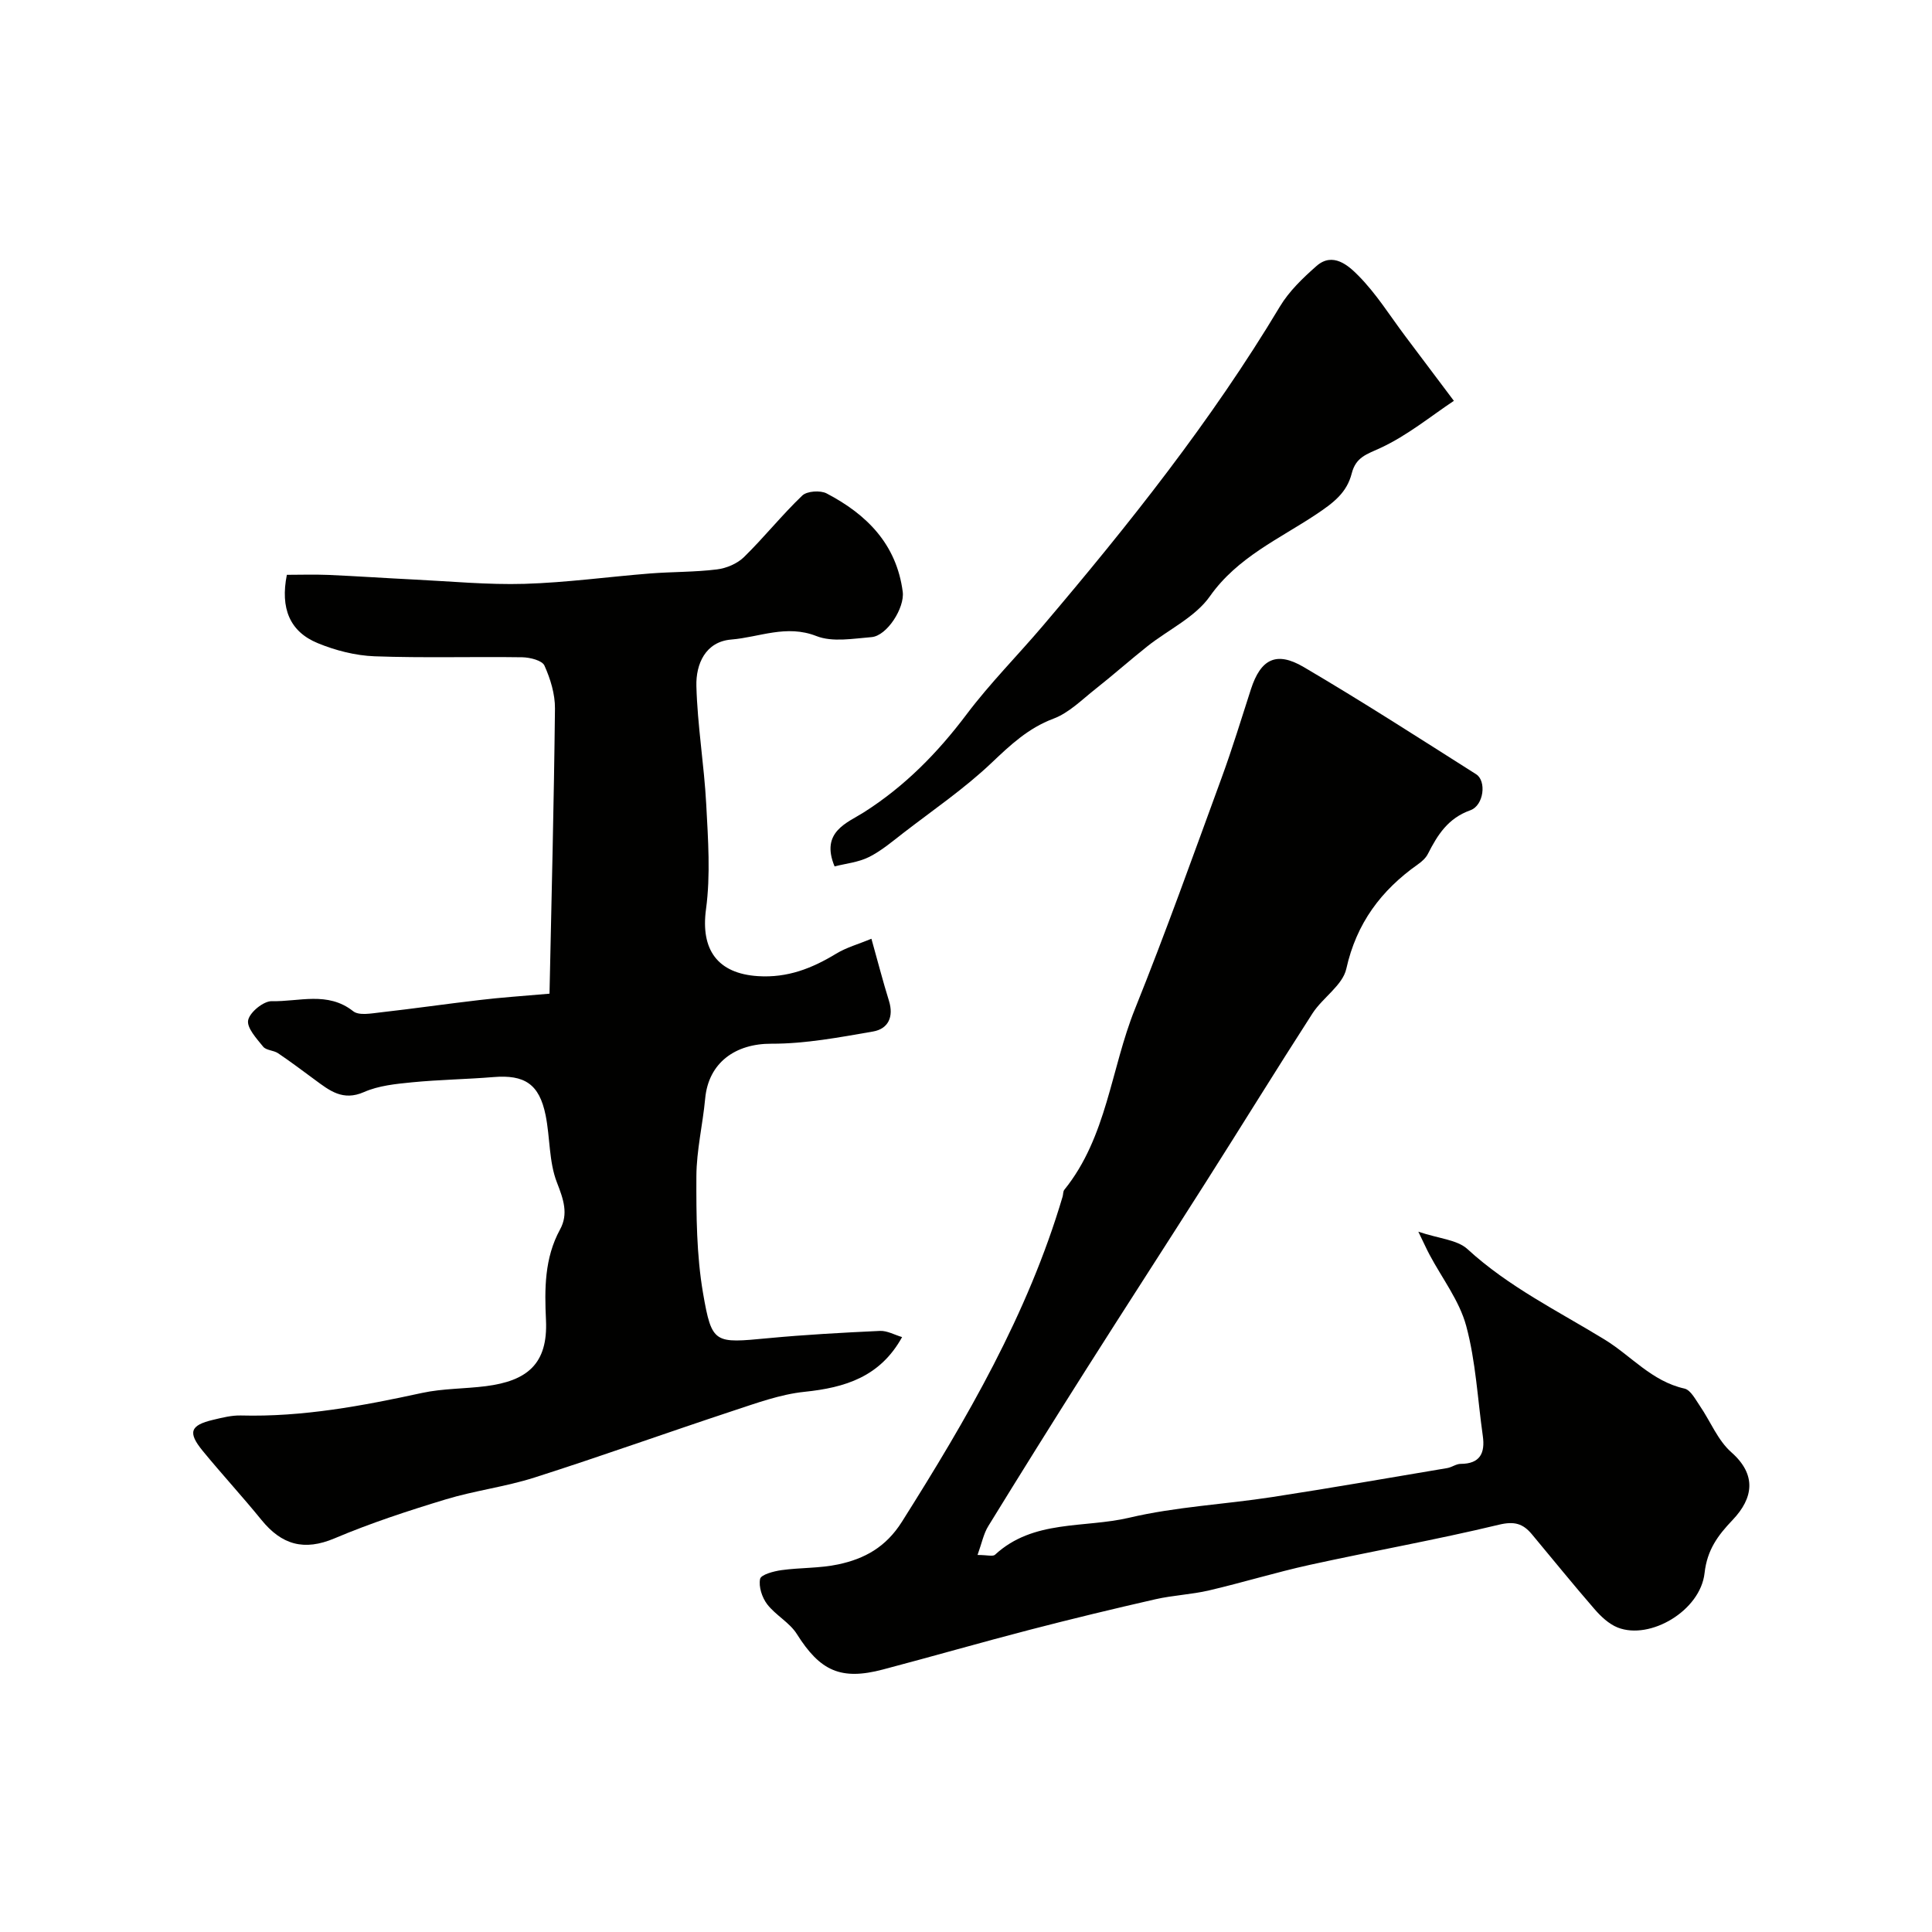<svg enable-background="new 0 0 400 400" viewBox="0 0 400 400" xmlns="http://www.w3.org/2000/svg"><g fill="#010100"><path d="m113.77 205.73c.42-19.96.92-39.49 1.13-59.02.03-2.99-.94-6.16-2.18-8.91-.48-1.07-2.99-1.69-4.59-1.72-10.19-.15-20.39.17-30.57-.2-3.97-.15-8.08-1.2-11.77-2.72-5.82-2.39-7.78-7.24-6.4-14.15 2.72 0 5.66-.1 8.6.02 5.93.26 11.86.67 17.79.96 7.6.37 15.21 1.11 22.8.89 8.69-.26 17.34-1.46 26.02-2.15 4.61-.36 9.26-.27 13.84-.84 1.96-.24 4.2-1.19 5.59-2.55 4.18-4.09 7.85-8.71 12.07-12.74.98-.94 3.75-1.12 5.05-.44 8.29 4.34 14.46 10.49 15.75 20.36.43 3.31-3.24 9.13-6.47 9.39-3.81.3-8.07 1.09-11.4-.22-6.23-2.45-11.83.25-17.63.72-5.36.44-7.34 5.1-7.22 9.61.21 8.19 1.61 16.35 2.04 24.55.38 7.22.91 14.58-.05 21.68-1.13 8.35 2.36 13.31 10.77 13.85 6.12.39 11.17-1.61 16.18-4.65 2.13-1.3 4.63-1.98 7.3-3.09 1.34 4.77 2.38 8.84 3.63 12.85 1.03 3.32-.15 5.8-3.28 6.35-6.97 1.21-14.04 2.55-21.06 2.53-7.46-.03-13.02 3.92-13.71 11.35-.5 5.38-1.8 10.73-1.82 16.1-.03 8.08.02 16.29 1.38 24.21 1.83 10.57 2.37 10.35 13.46 9.31 7.7-.73 15.43-1.15 23.16-1.51 1.49-.07 3.03.82 4.59 1.28-4.56 8.25-11.81 10.46-20.2 11.33-5.03.52-9.98 2.35-14.85 3.95-13.71 4.53-27.31 9.41-41.07 13.8-6.01 1.92-12.39 2.7-18.43 4.54-7.74 2.35-15.47 4.88-22.91 8.03-6.38 2.71-11.01 1.34-15.19-3.81-3.94-4.85-8.19-9.45-12.15-14.28-3.14-3.83-2.6-5.31 2.15-6.43 1.89-.45 3.84-.95 5.76-.9 12.75.34 25.13-1.98 37.51-4.67 4.3-.93 8.82-.84 13.22-1.4 8.48-1.09 12.85-4.55 12.43-13.66-.3-6.43-.34-12.82 2.91-18.78 1.77-3.23.71-6.25-.64-9.72-1.68-4.3-1.41-9.32-2.35-13.95-1.31-6.45-4.35-8.42-10.84-7.88-5.59.46-11.21.53-16.79 1.08-3.37.33-6.93.68-9.97 2.02-4.39 1.93-7.15-.32-10.19-2.56-2.52-1.85-5.01-3.74-7.6-5.48-.92-.62-2.45-.58-3.08-1.35-1.36-1.68-3.44-3.93-3.11-5.5.35-1.66 3.2-3.97 4.9-3.93 5.61.14 11.55-2.1 16.84 2.08 1.21.96 3.78.45 5.68.24 6.83-.77 13.64-1.76 20.46-2.55 4.38-.53 8.8-.82 14.51-1.32z"/><path d="m202.39 321.94c2.03 0 3.18.36 3.62-.05 7.93-7.33 18.47-5.47 27.77-7.66 9.67-2.28 19.75-2.76 29.61-4.28 12.1-1.86 24.16-3.97 36.24-6 .95-.16 1.86-.87 2.78-.87 4.03-.01 5.09-2.24 4.59-5.78-1.08-7.62-1.45-15.42-3.44-22.79-1.41-5.22-5-9.86-7.6-14.76-.54-1.01-1.01-2.06-2.31-4.74 4.3 1.45 8.04 1.65 10.18 3.61 8.51 7.81 18.7 12.79 28.39 18.72 5.49 3.36 9.75 8.64 16.53 10.15 1.28.29 2.28 2.26 3.2 3.6 2.19 3.2 3.7 7.12 6.51 9.59 5.25 4.63 4.59 9.47.25 14.02-3.05 3.2-5.26 6.17-5.8 11-.87 7.78-11.28 13.91-17.99 11.26-1.83-.73-3.49-2.3-4.82-3.84-4.41-5.08-8.64-10.32-12.95-15.48-1.83-2.19-3.61-2.74-6.83-1.96-12.97 3.12-26.12 5.45-39.15 8.31-7 1.54-13.88 3.66-20.86 5.29-3.64.85-7.45 1-11.1 1.83-8.68 1.98-17.35 4.07-25.97 6.31-10.17 2.64-20.27 5.55-30.43 8.23-8.74 2.31-13.02.3-17.83-7.34-1.5-2.39-4.38-3.88-6.14-6.16-1.06-1.39-1.8-3.63-1.47-5.25.18-.89 2.82-1.6 4.43-1.82 3.9-.54 7.92-.37 11.75-1.19 5.44-1.16 9.85-3.55 13.18-8.82 13.45-21.31 26.06-42.96 33.27-67.32.14-.47.08-1.08.36-1.42 8.83-10.94 9.62-25.02 14.63-37.46 6.36-15.81 12.09-31.88 17.95-47.88 2.21-6.04 4.08-12.2 6.06-18.32 2.01-6.18 5.21-7.92 10.91-4.57 12.08 7.1 23.87 14.69 35.71 22.2 2.17 1.38 1.61 6.45-1.21 7.46-4.63 1.65-6.78 5.1-8.78 9.03-.43.85-1.25 1.59-2.05 2.15-7.63 5.38-12.74 12.2-14.84 21.63-.76 3.42-4.88 5.97-6.99 9.22-7.51 11.65-14.77 23.45-22.21 35.15-8.22 12.94-16.56 25.79-24.76 38.73-6.79 10.71-13.51 21.47-20.15 32.27-.98 1.56-1.34 3.5-2.24 6z"/><path d="m301.01 82.99c-4.69 3.11-9.6 7.16-15.19 9.75-2.85 1.32-5.09 1.87-5.96 5.28-1.01 3.93-3.64 6-7.37 8.48-7.58 5.05-16.3 8.87-21.99 16.95-3.05 4.34-8.59 6.9-12.94 10.35-3.64 2.89-7.13 5.99-10.78 8.87-2.79 2.2-5.46 4.92-8.67 6.12-5.24 1.97-8.92 5.45-12.86 9.19-5.58 5.29-12.02 9.69-18.14 14.41-2.32 1.79-4.6 3.75-7.2 5.05-2.2 1.1-4.82 1.35-7.12 1.94-2.98-7.17 2.63-9.01 6.08-11.21 8.48-5.4 15.24-12.29 21.25-20.27 4.84-6.43 10.56-12.18 15.79-18.33 17.8-20.96 34.89-42.43 49.07-66.09 1.91-3.19 4.77-5.93 7.59-8.41 3.39-2.98 6.63-.06 8.61 1.94 3.75 3.76 6.61 8.4 9.84 12.69 3.07 4.07 6.13 8.15 9.99 13.29z"/></g></svg>
